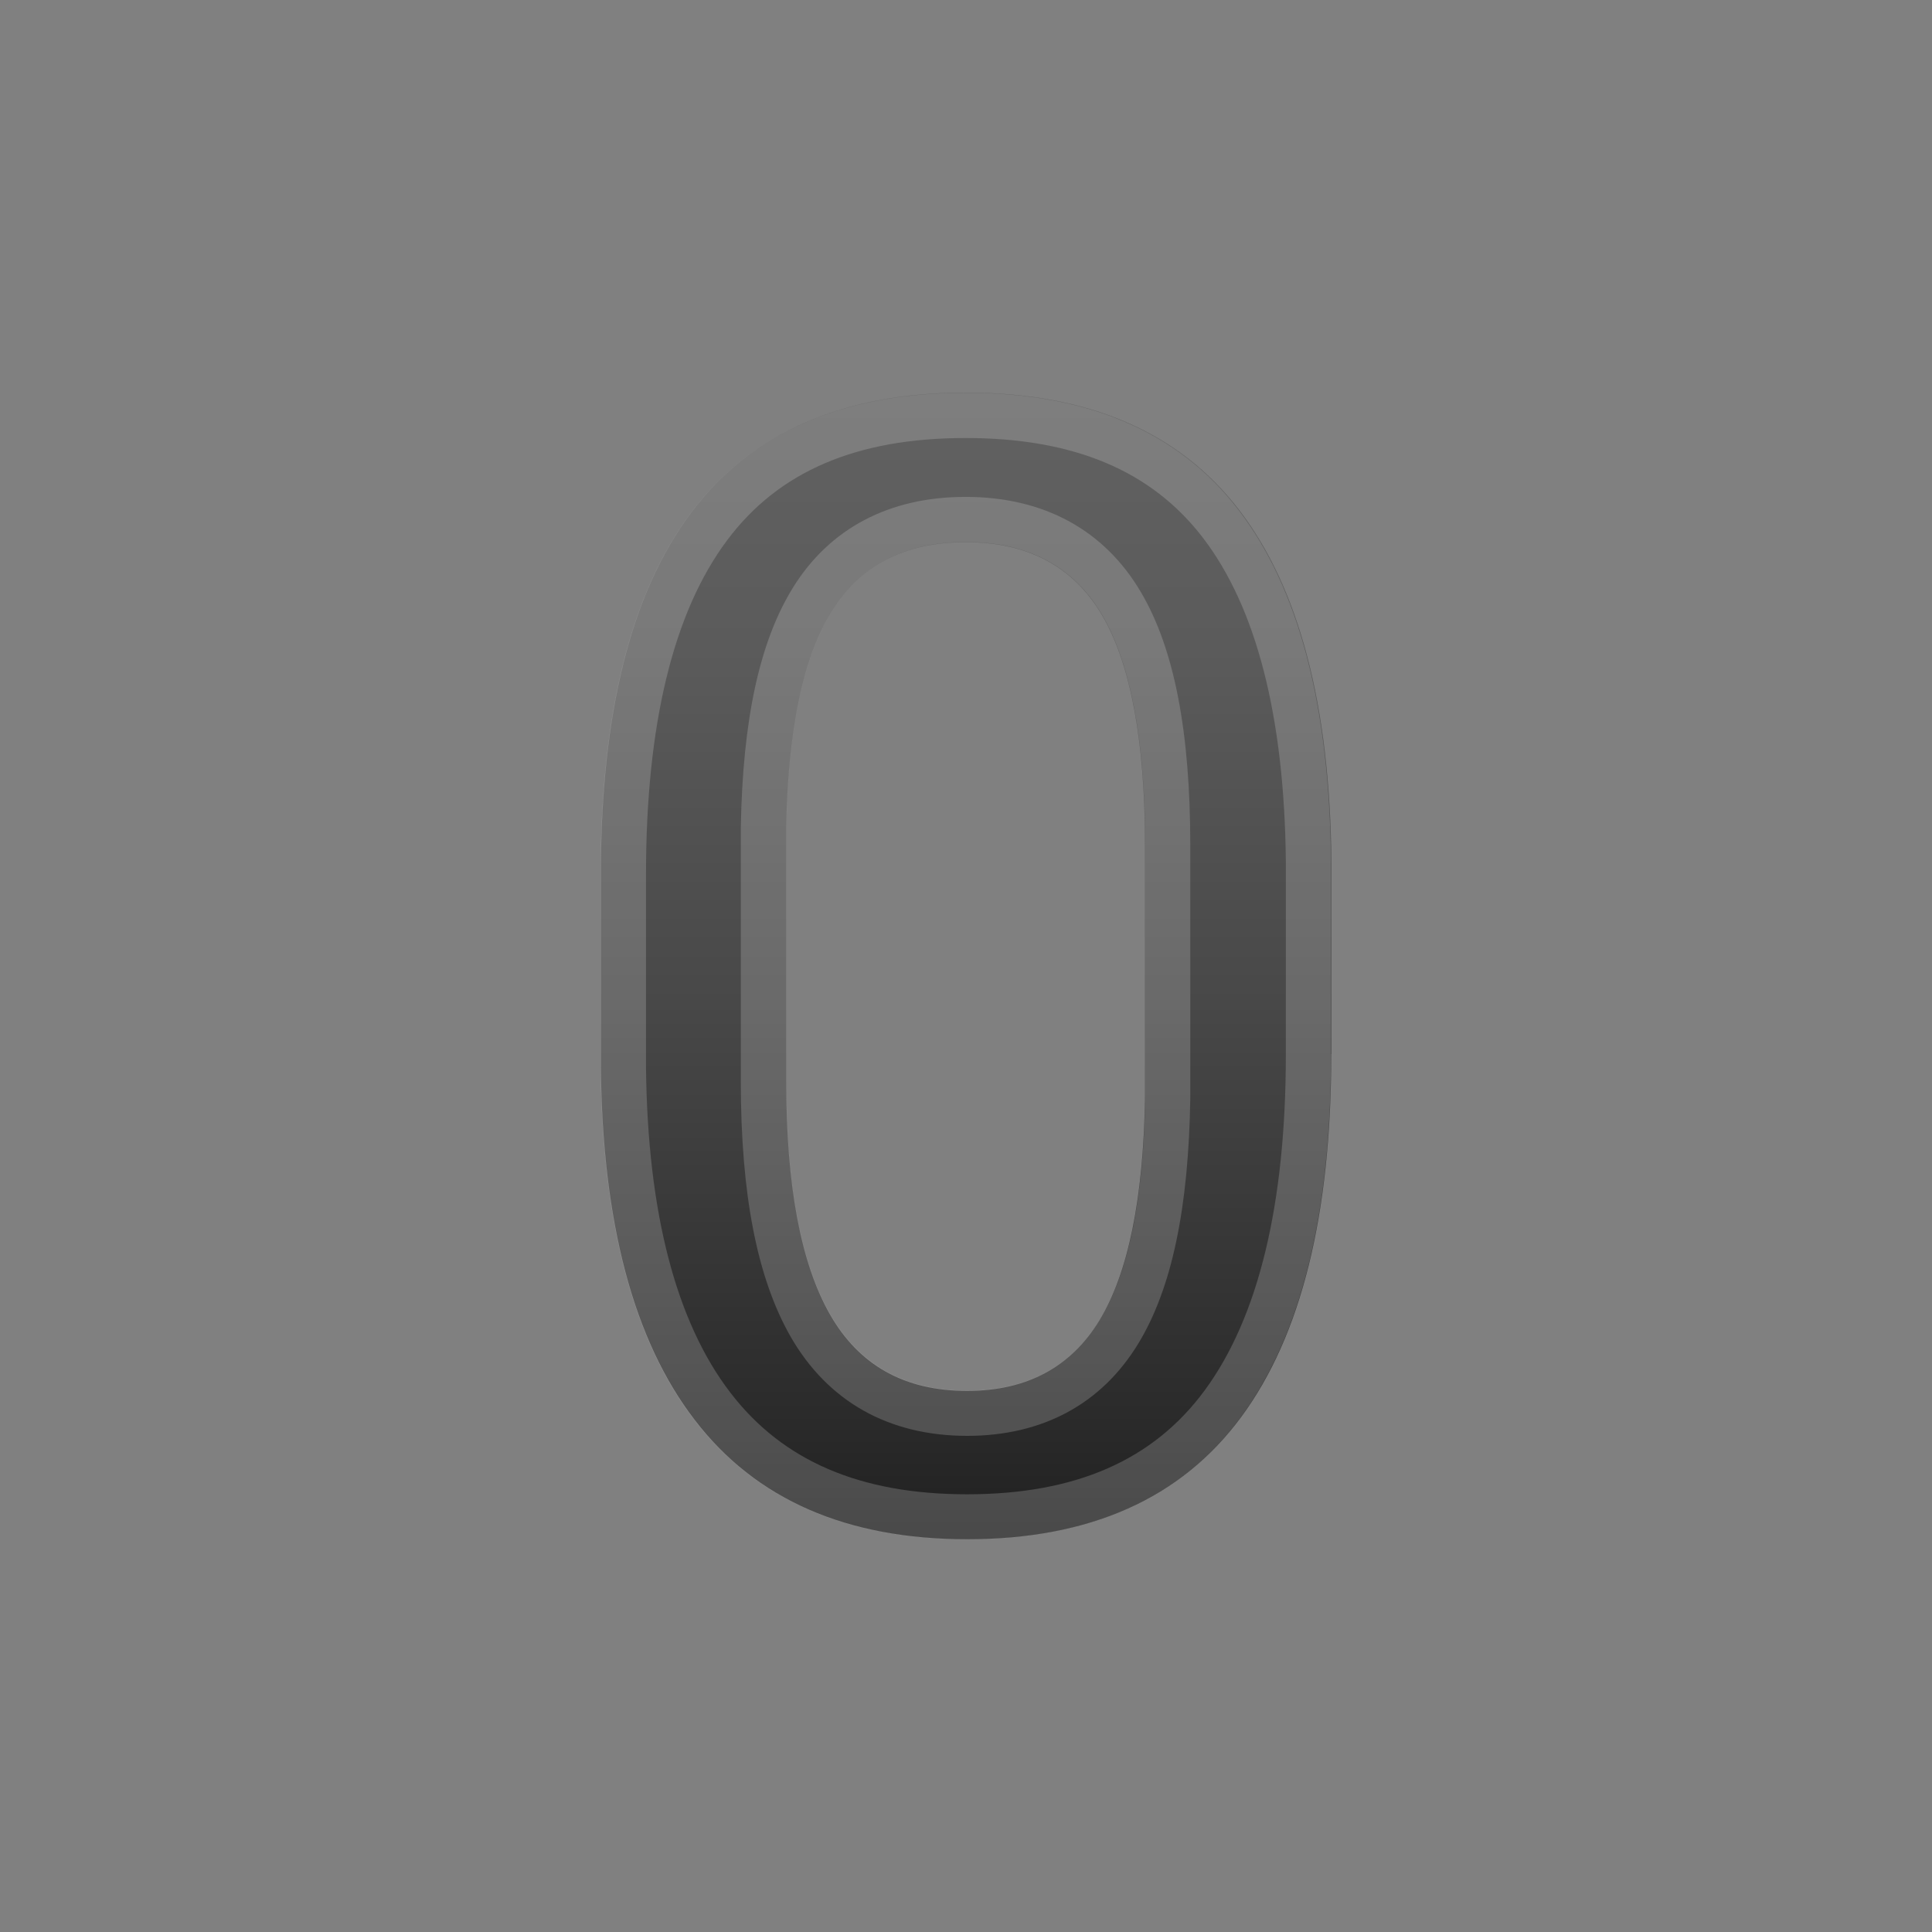 <svg enable-background="new 0 0 128 128" viewBox="0 0 128 128" xmlns="http://www.w3.org/2000/svg"><rect x="0" y="0" width="128" height="128" fill="#808080" stroke="none"/><linearGradient id="a" x1="64" x2="64" y1="26.317" y2="101.18" gradientUnits="userSpaceOnUse"><stop stop-color="#616161" offset="0"/><stop stop-color="#5B5B5B" offset=".223"/><stop stop-color="#484848" offset=".536"/><stop stop-color="#2B2B2B" offset=".899"/><stop stop-color="#212121" offset="1"/></linearGradient><path d="m88.2 69.84c0 10.63-1.99 18.65-5.97 24.04-3.98 5.4-10.03 8.1-18.15 8.1-7.99 0-14.01-2.63-18.05-7.9-4.05-5.26-6.12-13.06-6.22-23.38v-12.8c0-10.63 1.99-18.6 5.97-23.92 3.98-5.31 10.05-7.97 18.21-7.97 8.09 0 14.12 2.59 18.1 7.77s6.02 12.93 6.12 23.26v12.8zm-12.34-13.81c0-6.94-0.95-12.03-2.84-15.26-1.9-3.23-4.91-4.85-9.04-4.85-4.03 0-6.99 1.53-8.89 4.6-1.9 3.06-2.89 7.85-3 14.35v16.76c0 6.91 0.96 12.05 2.89 15.44s4.96 5.08 9.09 5.08c3.96 0 6.89-1.57 8.79-4.7 1.89-3.13 2.89-8.03 3-14.7v-16.72z" fill="url(#a)"/><g opacity=".2"><path d="m63.97 29.02c7.17 0 12.31 2.16 15.72 6.6 3.55 4.63 5.4 11.85 5.5 21.43v12.8c0 9.93-1.81 17.42-5.38 22.27-3.41 4.63-8.56 6.88-15.74 6.88-7.07 0-12.2-2.2-15.67-6.72-3.62-4.71-5.5-11.97-5.6-21.56v-12.8c0-9.92 1.81-17.36 5.37-22.12 3.41-4.57 8.58-6.78 15.8-6.78m0.11 66.11c4.99 0 8.92-2.12 11.35-6.14 2.2-3.63 3.32-8.93 3.43-16.25v-16.71c0-7.55-1.06-13.04-3.26-16.78-2.43-4.14-6.45-6.33-11.63-6.33-5.05 0-9 2.08-11.44 6.02-2.21 3.57-3.33 8.76-3.45 15.92v16.76c0 7.51 1.08 13.04 3.29 16.92 2.47 4.31 6.51 6.59 11.71 6.59m-0.11-69.11c-8.16 0-14.23 2.66-18.21 7.97-3.98 5.32-5.97 13.29-5.97 23.92v12.8c0.1 10.33 2.17 18.12 6.22 23.38 4.04 5.26 10.06 7.9 18.05 7.9 8.12 0 14.18-2.7 18.15-8.1 3.98-5.4 5.97-13.41 5.97-24.04v-12.8c-0.1-10.33-2.14-18.08-6.12-23.26-3.96-5.18-10-7.77-18.09-7.77zm0.11 66.11c-4.13 0-7.16-1.69-9.09-5.08-1.93-3.38-2.89-8.53-2.89-15.44v-16.75c0.1-6.5 1.1-11.28 3-14.35 1.9-3.06 4.86-4.6 8.89-4.6 4.13 0 7.14 1.62 9.04 4.85 1.89 3.23 2.84 8.32 2.84 15.26v16.71c-0.1 6.67-1.1 11.57-3 14.7-1.91 3.14-4.83 4.7-8.79 4.7z" fill="#eee"/></g></svg>
